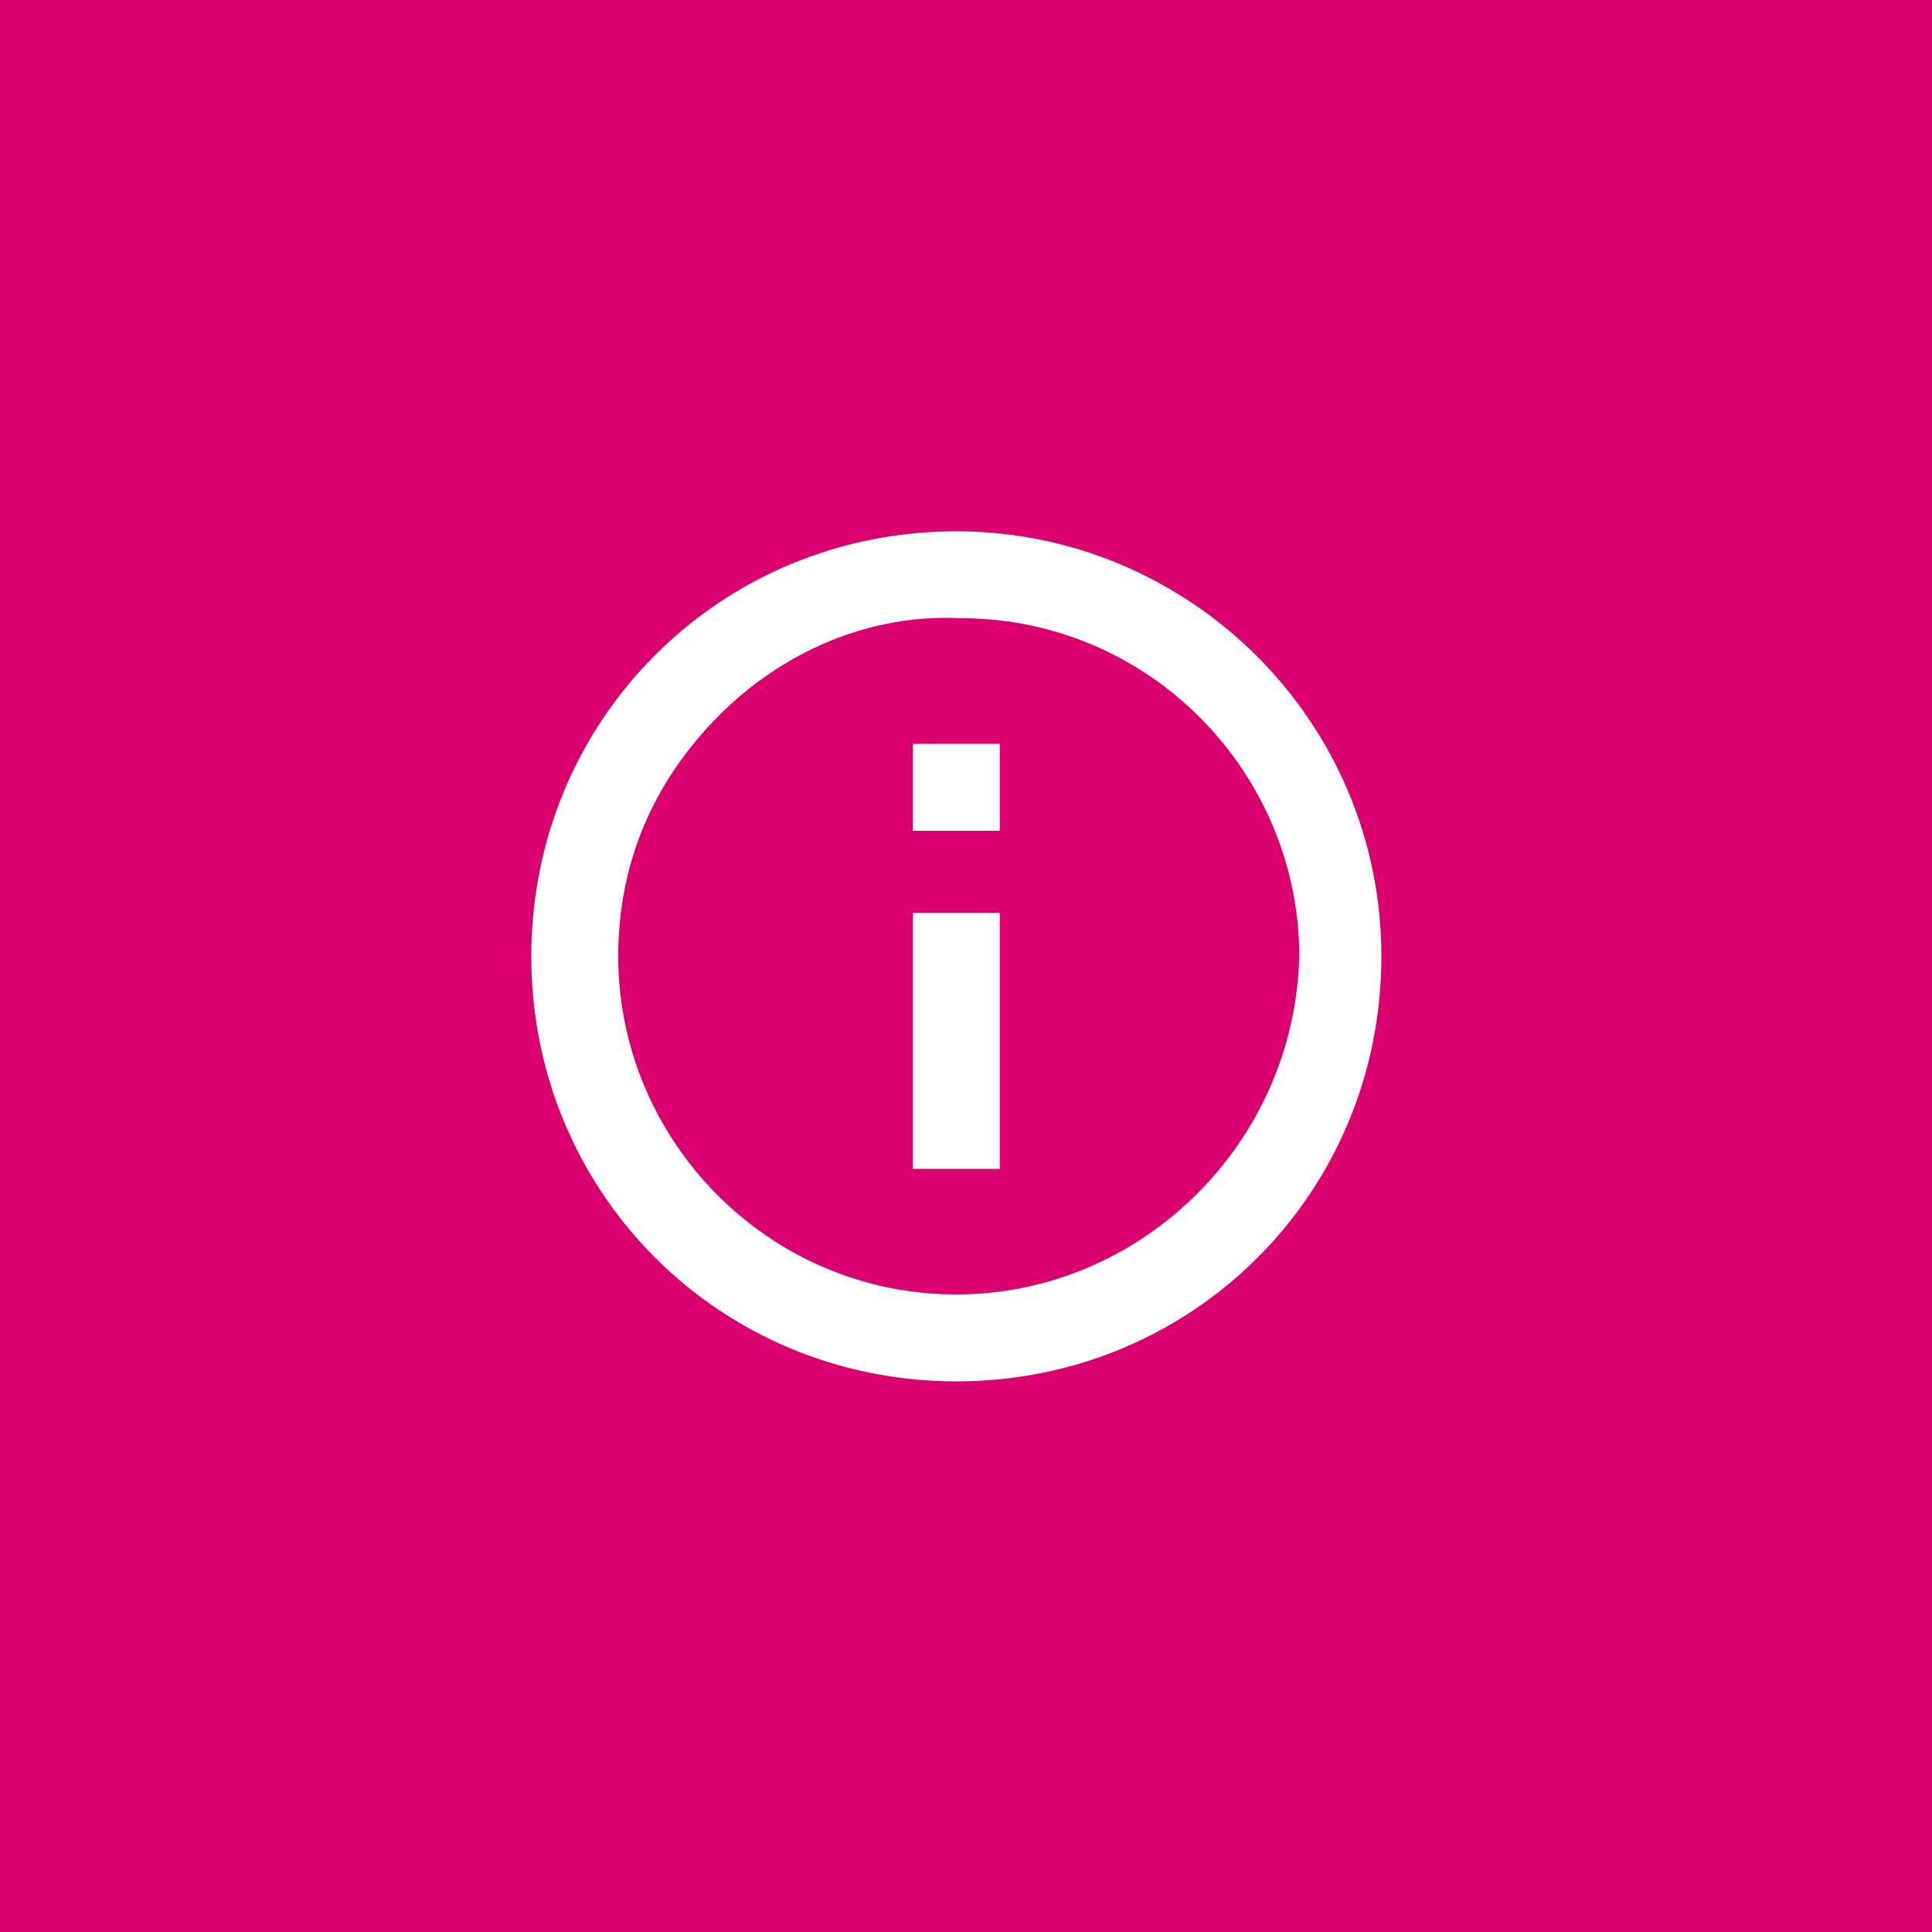 <svg version="1.1" xmlns="http://www.w3.org/2000/svg" xmlns:xlink="http://www.w3.org/1999/xlink" x="0px" y="0px"
	 viewBox="0 0 40 40" enable-background="new 0 0 40 40" xml:space="preserve">
<path fill="#DA006D" d="M0,0h40v40H0V0z"/>
<path fill="#FFFFFF" d="M19.8,11C19.8,11,19.8,11,19.8,11c-4.9,0-8.8,3.9-8.8,8.8c0,4.9,3.9,8.8,8.8,8.8c4.9,0,8.8-3.9,8.8-8.8
	C28.6,14.9,24.6,11,19.8,11z M19.8,26.8c-3.9,0-7-3.2-7-7c0-1.9,0.7-3.6,2.1-5c1.3-1.3,3.1-2.1,5-2c3.9,0,7,3.2,7,7
	C26.8,23.7,23.6,26.8,19.8,26.8z M18.9,18.9h1.8v5.3h-1.8V18.9z M18.9,15.4h1.8v1.8h-1.8V15.4z"/>
</svg>
